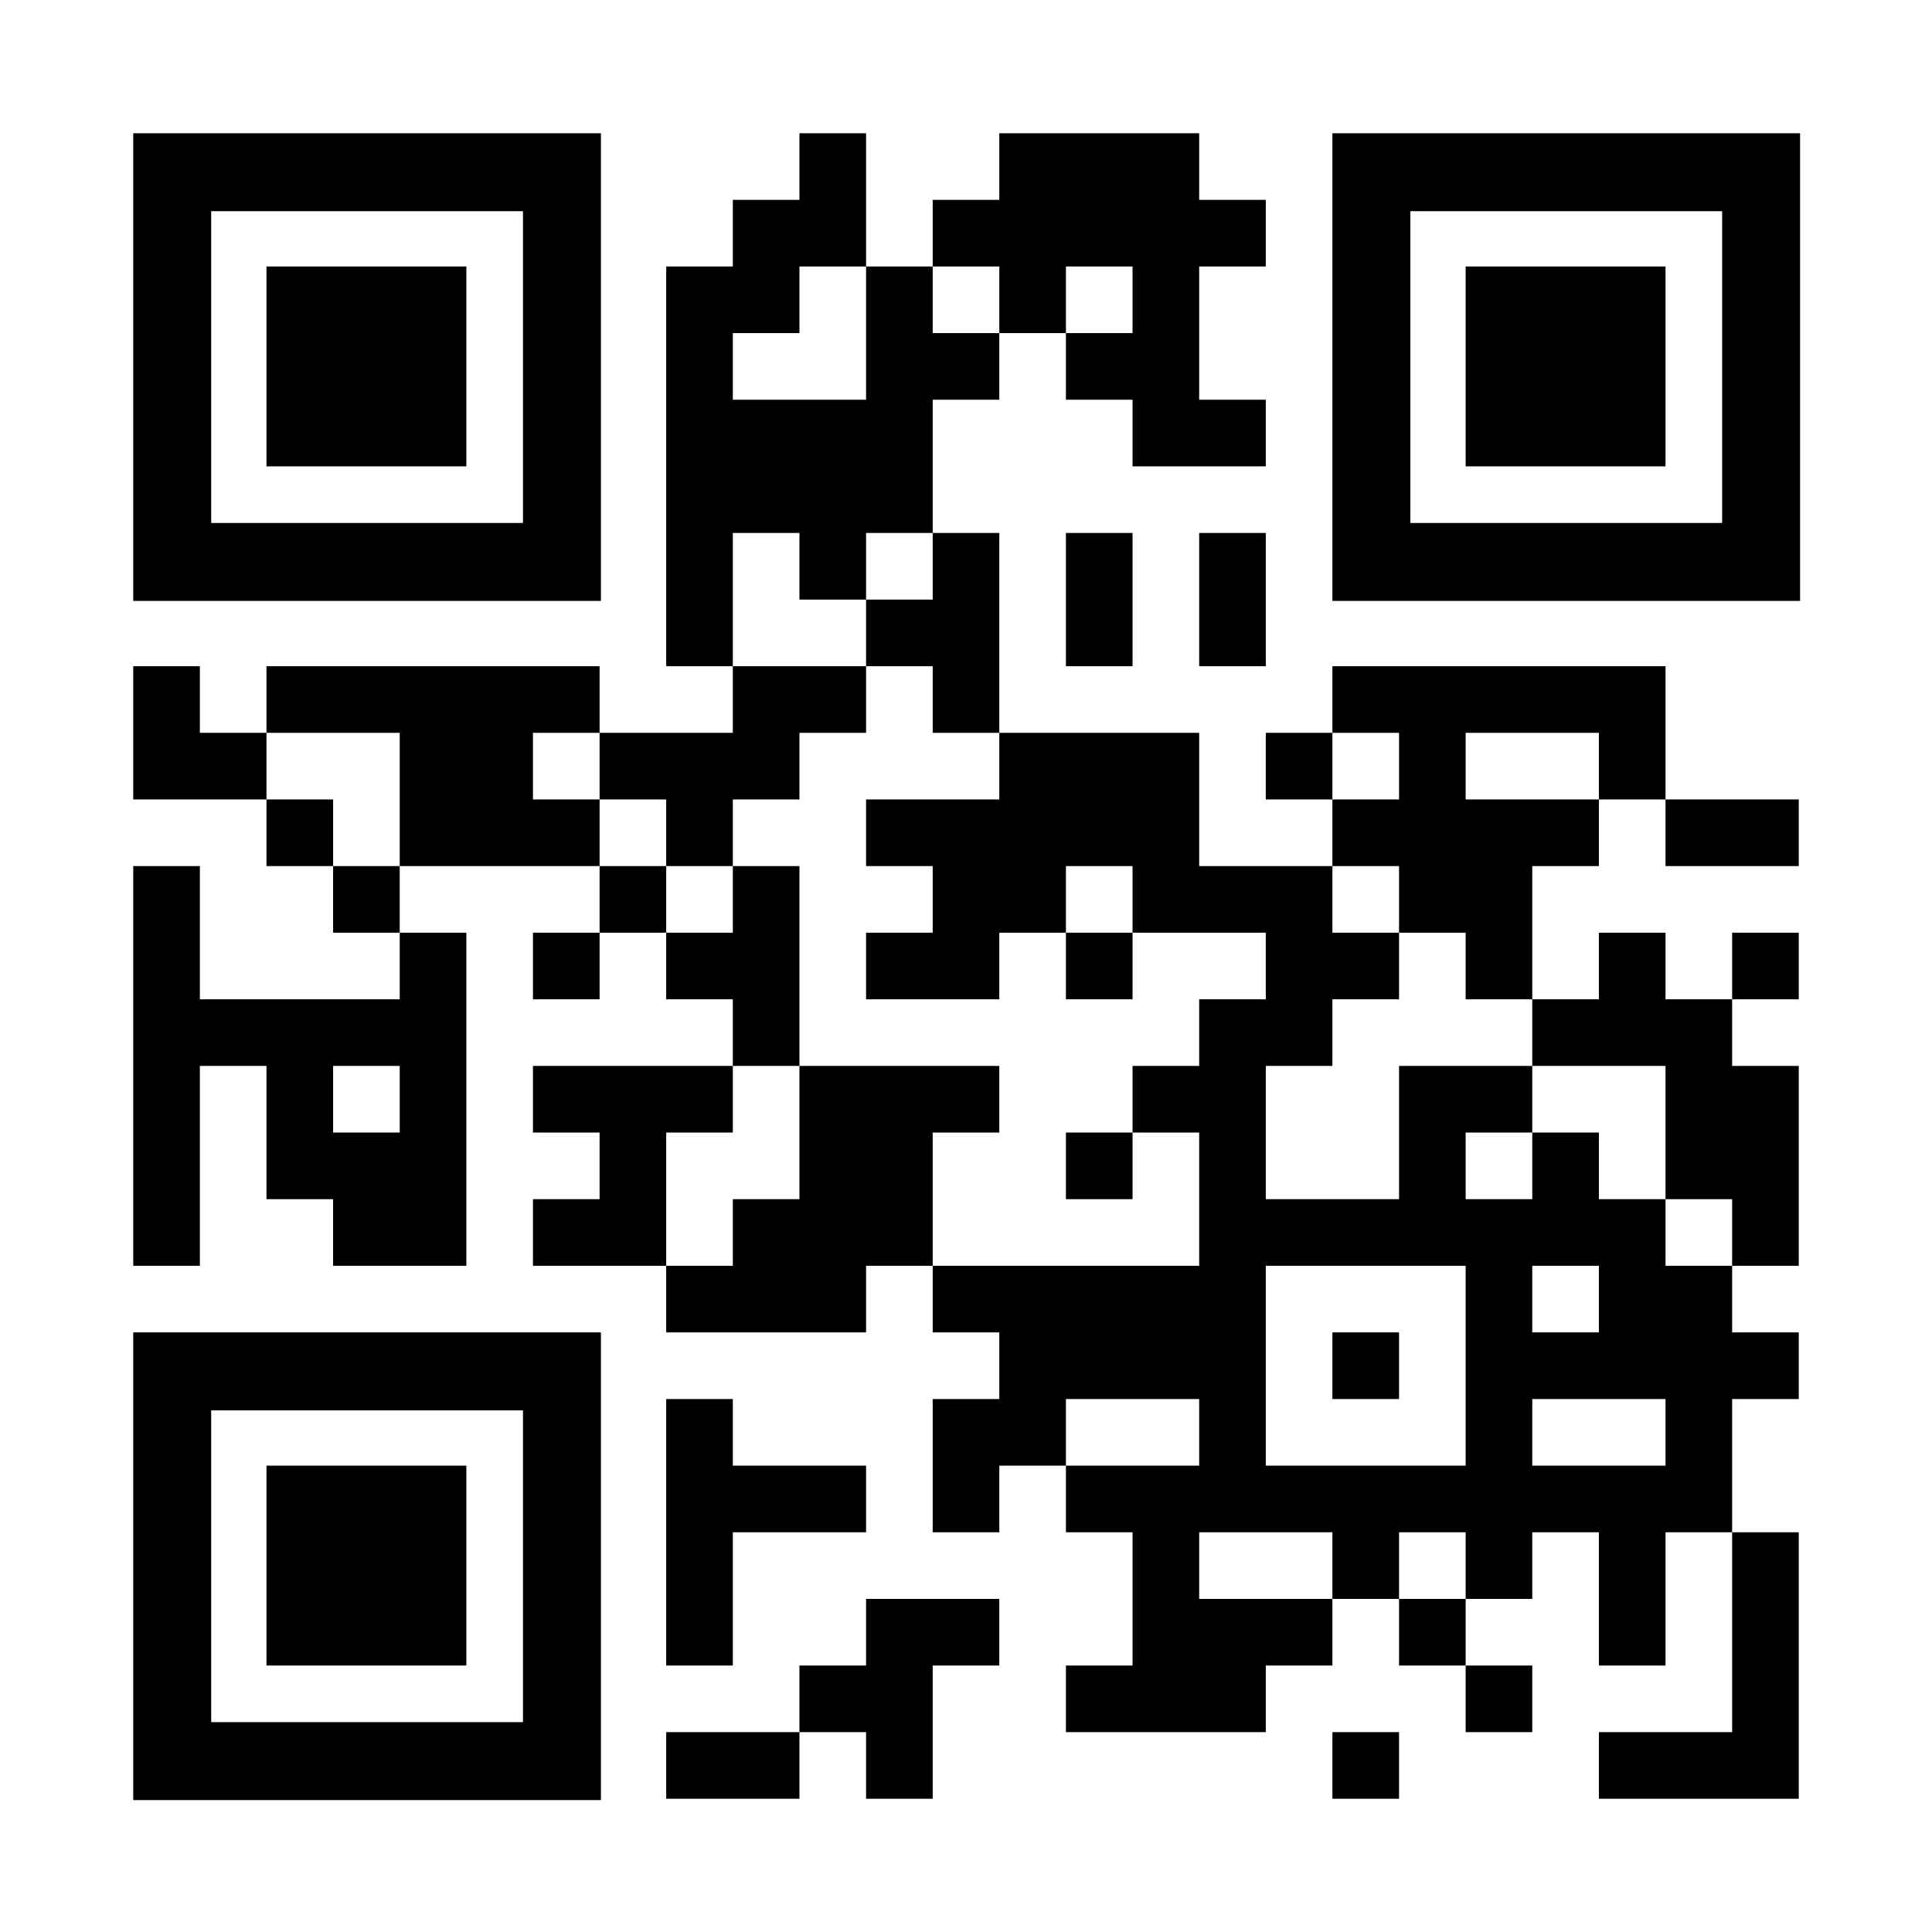 <svg shape-rendering="geometricPrecision" xmlns="http://www.w3.org/2000/svg"  class="qrcode" viewBox="0 0 29 29" preserveAspectRatio="xMidYMid" width="1024" height="1024">
<rect fill="#FFFFFF" width="100%" height="100%"/>
<path class="modules" fill="#000000" d="M12 2 m0 0h1v1h-1z M15 2 m0 0h1v1h-1z M16 2 m0 0h1v1h-1z M17 2 m0 0h1v1h-1z M11 3 m0 0h1v1h-1z M12 3 m0 0h1v1h-1z M14 3 m0 0h1v1h-1z M15 3 m0 0h1v1h-1z M16 3 m0 0h1v1h-1z M17 3 m0 0h1v1h-1z M18 3 m0 0h1v1h-1z M10 4 m0 0h1v1h-1z M11 4 m0 0h1v1h-1z M13 4 m0 0h1v1h-1z M15 4 m0 0h1v1h-1z M17 4 m0 0h1v1h-1z M10 5 m0 0h1v1h-1z M13 5 m0 0h1v1h-1z M14 5 m0 0h1v1h-1z M16 5 m0 0h1v1h-1z M17 5 m0 0h1v1h-1z M10 6 m0 0h1v1h-1z M11 6 m0 0h1v1h-1z M12 6 m0 0h1v1h-1z M13 6 m0 0h1v1h-1z M17 6 m0 0h1v1h-1z M18 6 m0 0h1v1h-1z M10 7 m0 0h1v1h-1z M11 7 m0 0h1v1h-1z M12 7 m0 0h1v1h-1z M13 7 m0 0h1v1h-1z M10 8 m0 0h1v1h-1z M12 8 m0 0h1v1h-1z M14 8 m0 0h1v1h-1z M16 8 m0 0h1v1h-1z M18 8 m0 0h1v1h-1z M10 9 m0 0h1v1h-1z M13 9 m0 0h1v1h-1z M14 9 m0 0h1v1h-1z M16 9 m0 0h1v1h-1z M18 9 m0 0h1v1h-1z M2 10 m0 0h1v1h-1z M4 10 m0 0h1v1h-1z M5 10 m0 0h1v1h-1z M6 10 m0 0h1v1h-1z M7 10 m0 0h1v1h-1z M8 10 m0 0h1v1h-1z M11 10 m0 0h1v1h-1z M12 10 m0 0h1v1h-1z M14 10 m0 0h1v1h-1z M20 10 m0 0h1v1h-1z M21 10 m0 0h1v1h-1z M22 10 m0 0h1v1h-1z M23 10 m0 0h1v1h-1z M24 10 m0 0h1v1h-1z M2 11 m0 0h1v1h-1z M3 11 m0 0h1v1h-1z M6 11 m0 0h1v1h-1z M7 11 m0 0h1v1h-1z M9 11 m0 0h1v1h-1z M10 11 m0 0h1v1h-1z M11 11 m0 0h1v1h-1z M15 11 m0 0h1v1h-1z M16 11 m0 0h1v1h-1z M17 11 m0 0h1v1h-1z M19 11 m0 0h1v1h-1z M21 11 m0 0h1v1h-1z M24 11 m0 0h1v1h-1z M4 12 m0 0h1v1h-1z M6 12 m0 0h1v1h-1z M7 12 m0 0h1v1h-1z M8 12 m0 0h1v1h-1z M10 12 m0 0h1v1h-1z M13 12 m0 0h1v1h-1z M14 12 m0 0h1v1h-1z M15 12 m0 0h1v1h-1z M16 12 m0 0h1v1h-1z M17 12 m0 0h1v1h-1z M20 12 m0 0h1v1h-1z M21 12 m0 0h1v1h-1z M22 12 m0 0h1v1h-1z M23 12 m0 0h1v1h-1z M25 12 m0 0h1v1h-1z M26 12 m0 0h1v1h-1z M2 13 m0 0h1v1h-1z M5 13 m0 0h1v1h-1z M9 13 m0 0h1v1h-1z M11 13 m0 0h1v1h-1z M14 13 m0 0h1v1h-1z M15 13 m0 0h1v1h-1z M17 13 m0 0h1v1h-1z M18 13 m0 0h1v1h-1z M19 13 m0 0h1v1h-1z M21 13 m0 0h1v1h-1z M22 13 m0 0h1v1h-1z M2 14 m0 0h1v1h-1z M6 14 m0 0h1v1h-1z M8 14 m0 0h1v1h-1z M10 14 m0 0h1v1h-1z M11 14 m0 0h1v1h-1z
M13 14 m0 0h1v1h-1z M14 14 m0 0h1v1h-1z M16 14 m0 0h1v1h-1z M19 14 m0 0h1v1h-1z M20 14 m0 0h1v1h-1z M22 14 m0 0h1v1h-1z M24 14 m0 0h1v1h-1z M26 14 m0 0h1v1h-1z M2 15 m0 0h1v1h-1z M3 15 m0 0h1v1h-1z M4 15 m0 0h1v1h-1z M5 15 m0 0h1v1h-1z M6 15 m0 0h1v1h-1z M11 15 m0 0h1v1h-1z M18 15 m0 0h1v1h-1z M19 15 m0 0h1v1h-1z M23 15 m0 0h1v1h-1z M24 15 m0 0h1v1h-1z M25 15 m0 0h1v1h-1z M2 16 m0 0h1v1h-1z M4 16 m0 0h1v1h-1z M6 16 m0 0h1v1h-1z M8 16 m0 0h1v1h-1z M9 16 m0 0h1v1h-1z M10 16 m0 0h1v1h-1z M12 16 m0 0h1v1h-1z M13 16 m0 0h1v1h-1z M14 16 m0 0h1v1h-1z M17 16 m0 0h1v1h-1z M18 16 m0 0h1v1h-1z M21 16 m0 0h1v1h-1z M22 16 m0 0h1v1h-1z M25 16 m0 0h1v1h-1z M26 16 m0 0h1v1h-1z M2 17 m0 0h1v1h-1z M4 17 m0 0h1v1h-1z M5 17 m0 0h1v1h-1z M6 17 m0 0h1v1h-1z M9 17 m0 0h1v1h-1z M12 17 m0 0h1v1h-1z M13 17 m0 0h1v1h-1z M16 17 m0 0h1v1h-1z M18 17 m0 0h1v1h-1z M21 17 m0 0h1v1h-1z M23 17 m0 0h1v1h-1z M25 17 m0 0h1v1h-1z M26 17 m0 0h1v1h-1z M2 18 m0 0h1v1h-1z M5 18 m0 0h1v1h-1z M6 18 m0 0h1v1h-1z M8 18 m0 0h1v1h-1z M9 18 m0 0h1v1h-1z M11 18 m0 0h1v1h-1z M12 18 m0 0h1v1h-1z M13 18 m0 0h1v1h-1z M18 18 m0 0h1v1h-1z M19 18 m0 0h1v1h-1z M20 18 m0 0h1v1h-1z M21 18 m0 0h1v1h-1z M22 18 m0 0h1v1h-1z M23 18 m0 0h1v1h-1z M24 18 m0 0h1v1h-1z M26 18 m0 0h1v1h-1z M10 19 m0 0h1v1h-1z M11 19 m0 0h1v1h-1z M12 19 m0 0h1v1h-1z M14 19 m0 0h1v1h-1z M15 19 m0 0h1v1h-1z M16 19 m0 0h1v1h-1z M17 19 m0 0h1v1h-1z M18 19 m0 0h1v1h-1z M22 19 m0 0h1v1h-1z M24 19 m0 0h1v1h-1z M25 19 m0 0h1v1h-1z M15 20 m0 0h1v1h-1z M16 20 m0 0h1v1h-1z M17 20 m0 0h1v1h-1z M18 20 m0 0h1v1h-1z M20 20 m0 0h1v1h-1z M22 20 m0 0h1v1h-1z M23 20 m0 0h1v1h-1z M24 20 m0 0h1v1h-1z M25 20 m0 0h1v1h-1z M26 20 m0 0h1v1h-1z M10 21 m0 0h1v1h-1z M14 21 m0 0h1v1h-1z M15 21 m0 0h1v1h-1z M18 21 m0 0h1v1h-1z M22 21 m0 0h1v1h-1z M25 21 m0 0h1v1h-1z M10 22 m0 0h1v1h-1z M11 22 m0 0h1v1h-1z M12 22 m0 0h1v1h-1z M14 22 m0 0h1v1h-1z M16 22 m0 0h1v1h-1z M17 22 m0 0h1v1h-1z M18 22 m0 0h1v1h-1z M19 22 m0 0h1v1h-1z M20 22 m0 0h1v1h-1z M21 22 m0 0h1v1h-1z
M22 22 m0 0h1v1h-1z M23 22 m0 0h1v1h-1z M24 22 m0 0h1v1h-1z M25 22 m0 0h1v1h-1z M10 23 m0 0h1v1h-1z M17 23 m0 0h1v1h-1z M20 23 m0 0h1v1h-1z M22 23 m0 0h1v1h-1z M24 23 m0 0h1v1h-1z M26 23 m0 0h1v1h-1z M10 24 m0 0h1v1h-1z M13 24 m0 0h1v1h-1z M14 24 m0 0h1v1h-1z M17 24 m0 0h1v1h-1z M18 24 m0 0h1v1h-1z M19 24 m0 0h1v1h-1z M21 24 m0 0h1v1h-1z M24 24 m0 0h1v1h-1z M26 24 m0 0h1v1h-1z M12 25 m0 0h1v1h-1z M13 25 m0 0h1v1h-1z M16 25 m0 0h1v1h-1z M17 25 m0 0h1v1h-1z M18 25 m0 0h1v1h-1z M22 25 m0 0h1v1h-1z M26 25 m0 0h1v1h-1z M10 26 m0 0h1v1h-1z M11 26 m0 0h1v1h-1z M13 26 m0 0h1v1h-1z M20 26 m0 0h1v1h-1z M24 26 m0 0h1v1h-1z M25 26 m0 0h1v1h-1z M26 26 m0 0h1v1h-1z"/>
<path class="outer" fill="#000000" d="M2 2 m0 0h7.02v7.02h-7.02zm1.17 1.17v4.68h4.68v-4.68z"/>
<path class="inner" fill="#000000" d="M2 2 m2 2h3v3h-3z"/>
<path class="outer" fill="#000000" d="M2 20 m0 0h7.02v7.02h-7.02zm1.17 1.17v4.68h4.68v-4.68z"/>
<path class="inner" fill="#000000" d="M2 20 m2 2h3v3h-3z"/>
<path class="outer" fill="#000000" d="M20 2 m0 0h7.02v7.02h-7.02zm1.17 1.17v4.68h4.68v-4.68z"/>
<path class="inner" fill="#000000" d="M20 2 m2 2h3v3h-3z"/>
</svg>
